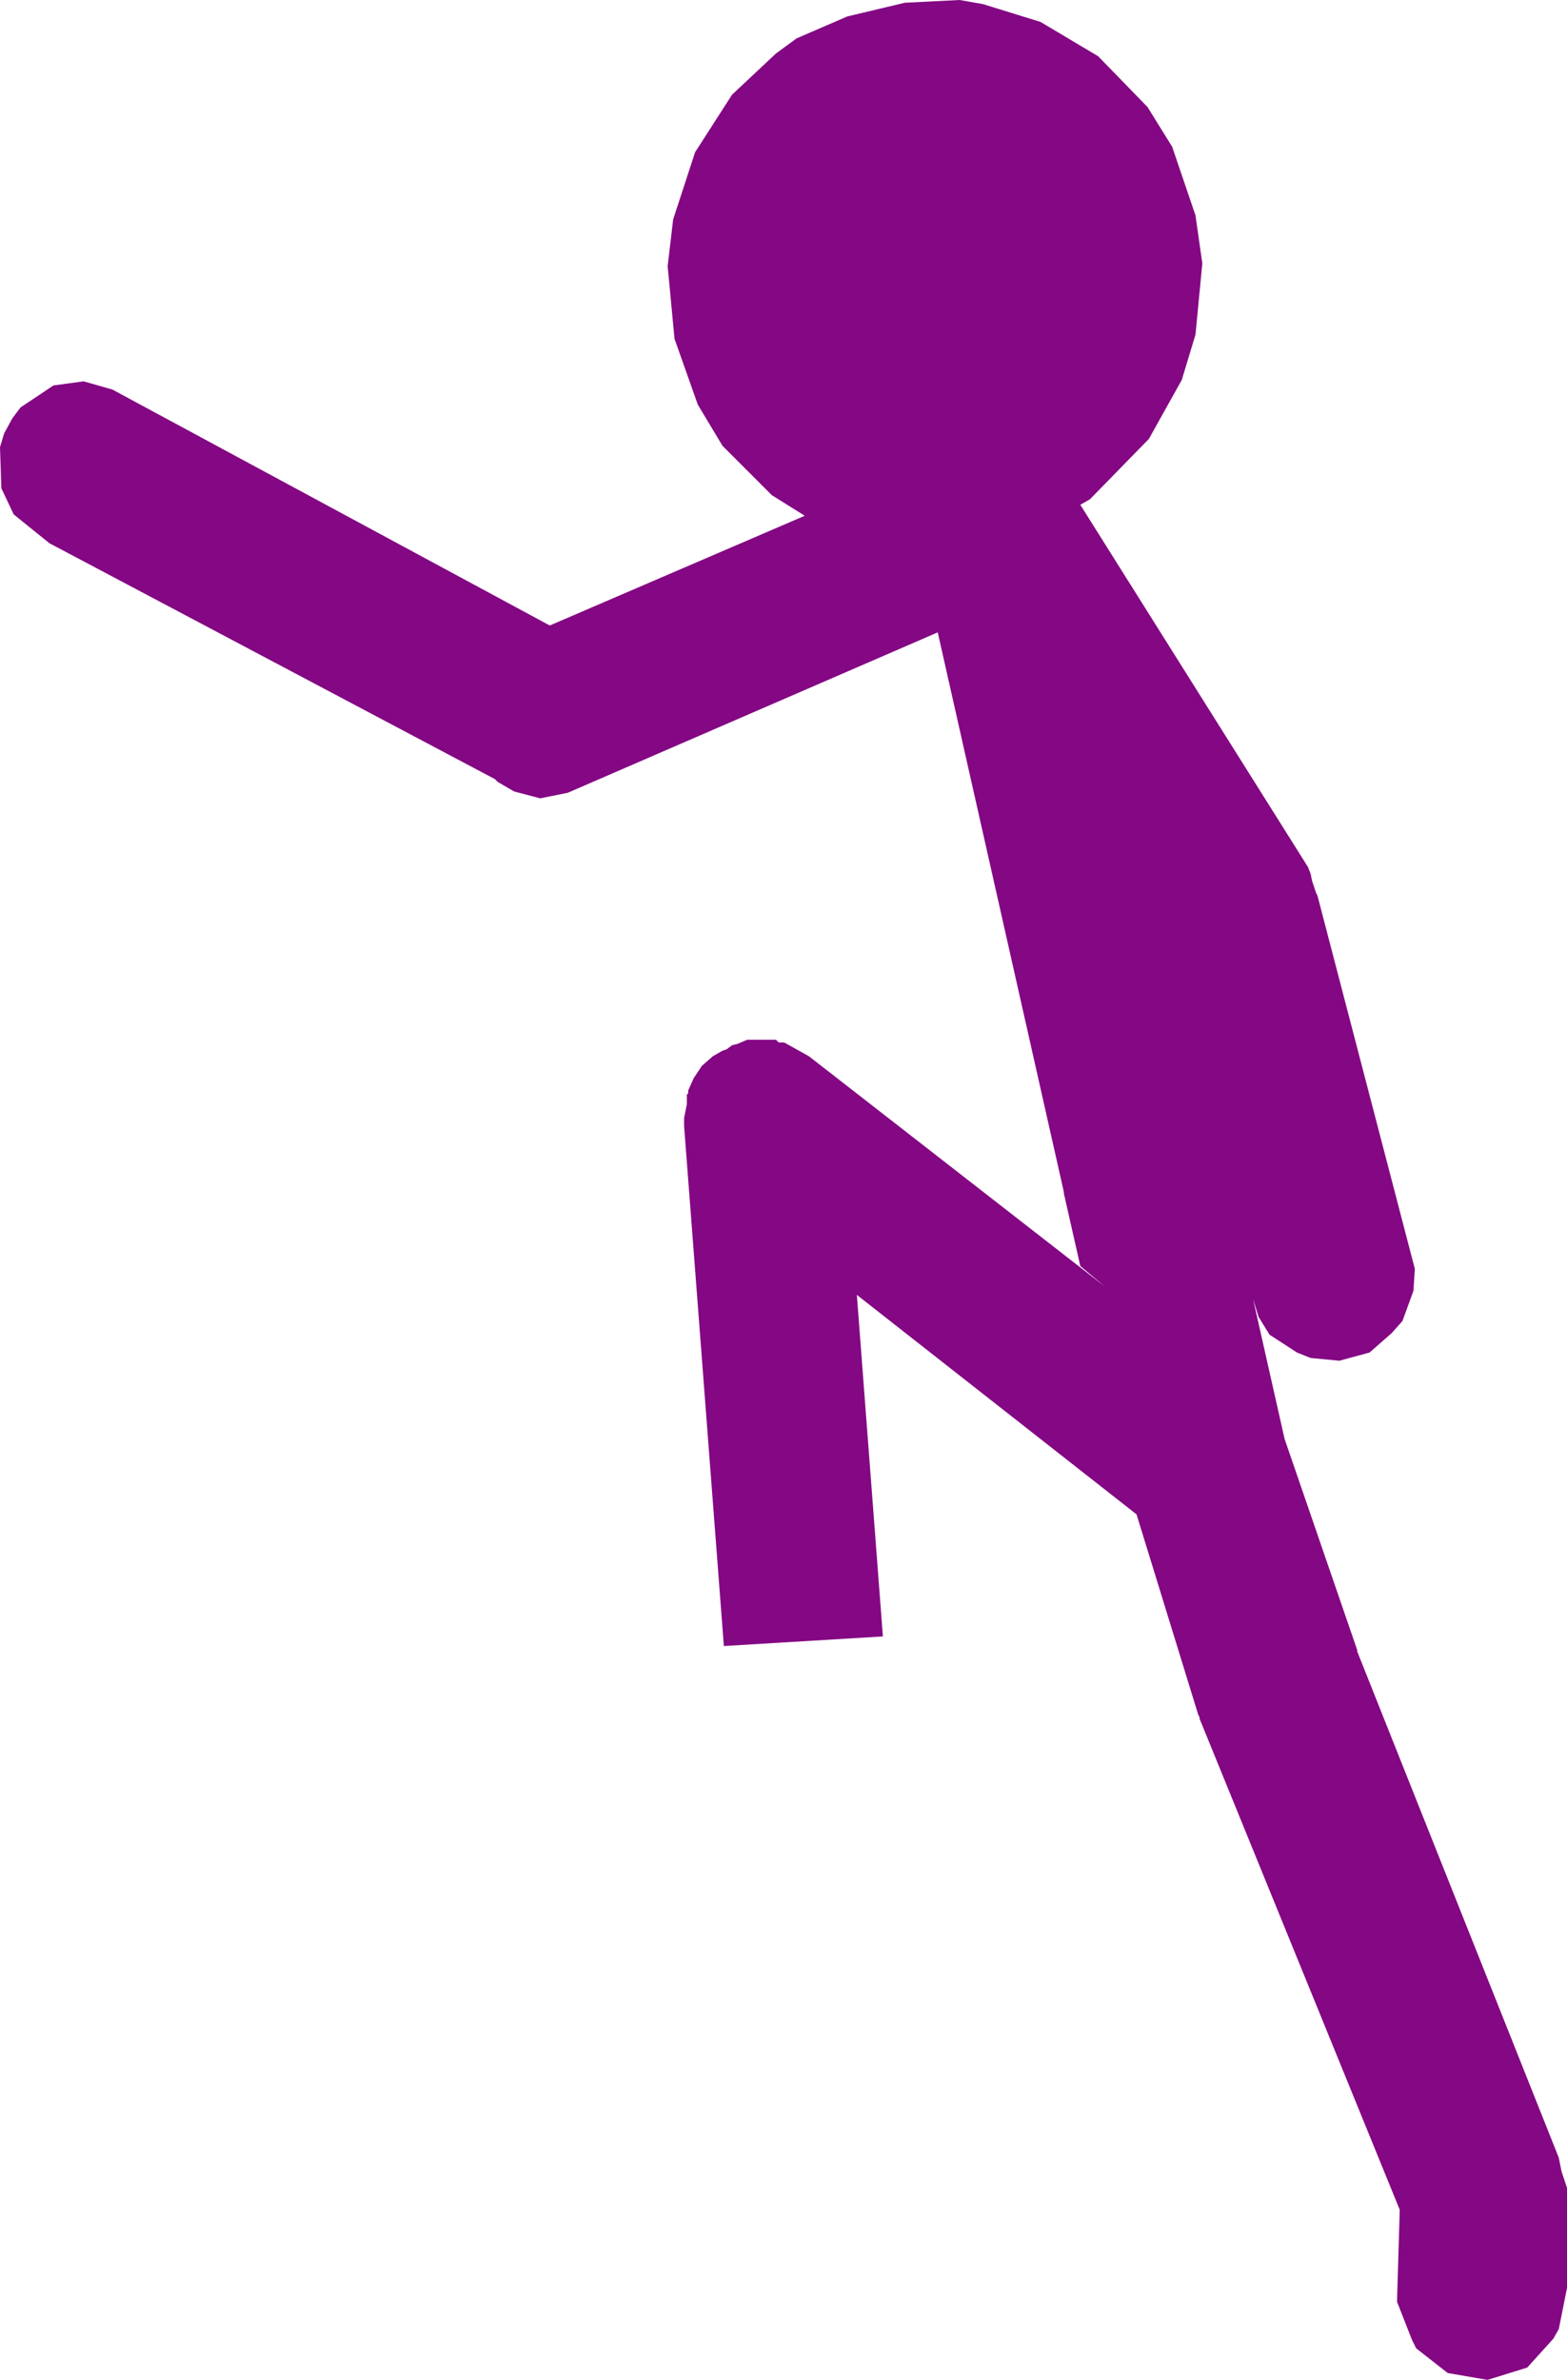 <?xml version="1.0" encoding="UTF-8" standalone="no"?>
<svg xmlns:xlink="http://www.w3.org/1999/xlink" height="86.75px" width="57.15px" xmlns="http://www.w3.org/2000/svg">
  <g transform="matrix(1.0, 0.0, 0.0, 1.0, -227.8, -30.8)">
    <path d="M258.7 31.4 L260.8 30.9 262.8 30.8 263.65 30.95 265.75 31.6 267.85 32.85 269.65 34.7 270.55 36.15 271.4 38.65 271.65 40.4 271.4 43.0 270.9 44.65 269.7 46.8 267.55 49.0 267.2 49.2 275.5 62.4 275.6 62.65 275.65 62.9 275.8 63.35 275.85 63.45 279.4 77.05 279.35 77.85 278.95 78.95 278.55 79.4 277.75 80.1 276.65 80.4 275.6 80.3 275.1 80.1 274.1 79.45 273.7 78.8 273.5 78.15 274.65 83.25 277.3 90.95 277.3 91.0 284.65 109.45 284.75 109.95 284.95 110.55 284.95 114.2 284.65 115.7 284.45 116.05 283.5 117.1 282.05 117.55 280.6 117.3 279.45 116.4 279.3 116.1 278.75 114.7 278.85 111.35 271.55 93.45 271.55 93.4 271.5 93.3 269.25 86.0 259.05 78.0 260.0 90.45 254.2 90.8 252.75 71.85 252.75 71.55 252.85 71.05 252.85 70.7 252.9 70.65 252.9 70.55 253.1 70.1 253.4 69.65 253.8 69.3 254.15 69.1 254.3 69.05 254.5 68.9 254.7 68.85 255.05 68.7 256.1 68.7 256.2 68.8 256.4 68.8 257.3 69.3 268.1 77.7 267.2 76.95 266.6 74.3 266.6 74.25 262.0 53.85 248.5 59.7 247.5 59.9 246.55 59.65 245.95 59.3 245.85 59.2 229.6 50.6 228.3 49.55 227.85 48.6 227.8 47.1 227.95 46.6 228.25 46.05 228.55 45.65 229.75 44.85 230.85 44.7 231.9 45.0 247.85 53.6 257.15 49.6 255.95 48.85 254.15 47.05 253.25 45.55 252.4 43.15 252.15 40.5 252.35 38.8 253.15 36.35 254.5 34.25 256.1 32.75 256.85 32.2 258.7 31.4" fill="#840783" fill-rule="evenodd" stroke="none"/>
  </g>
</svg>
